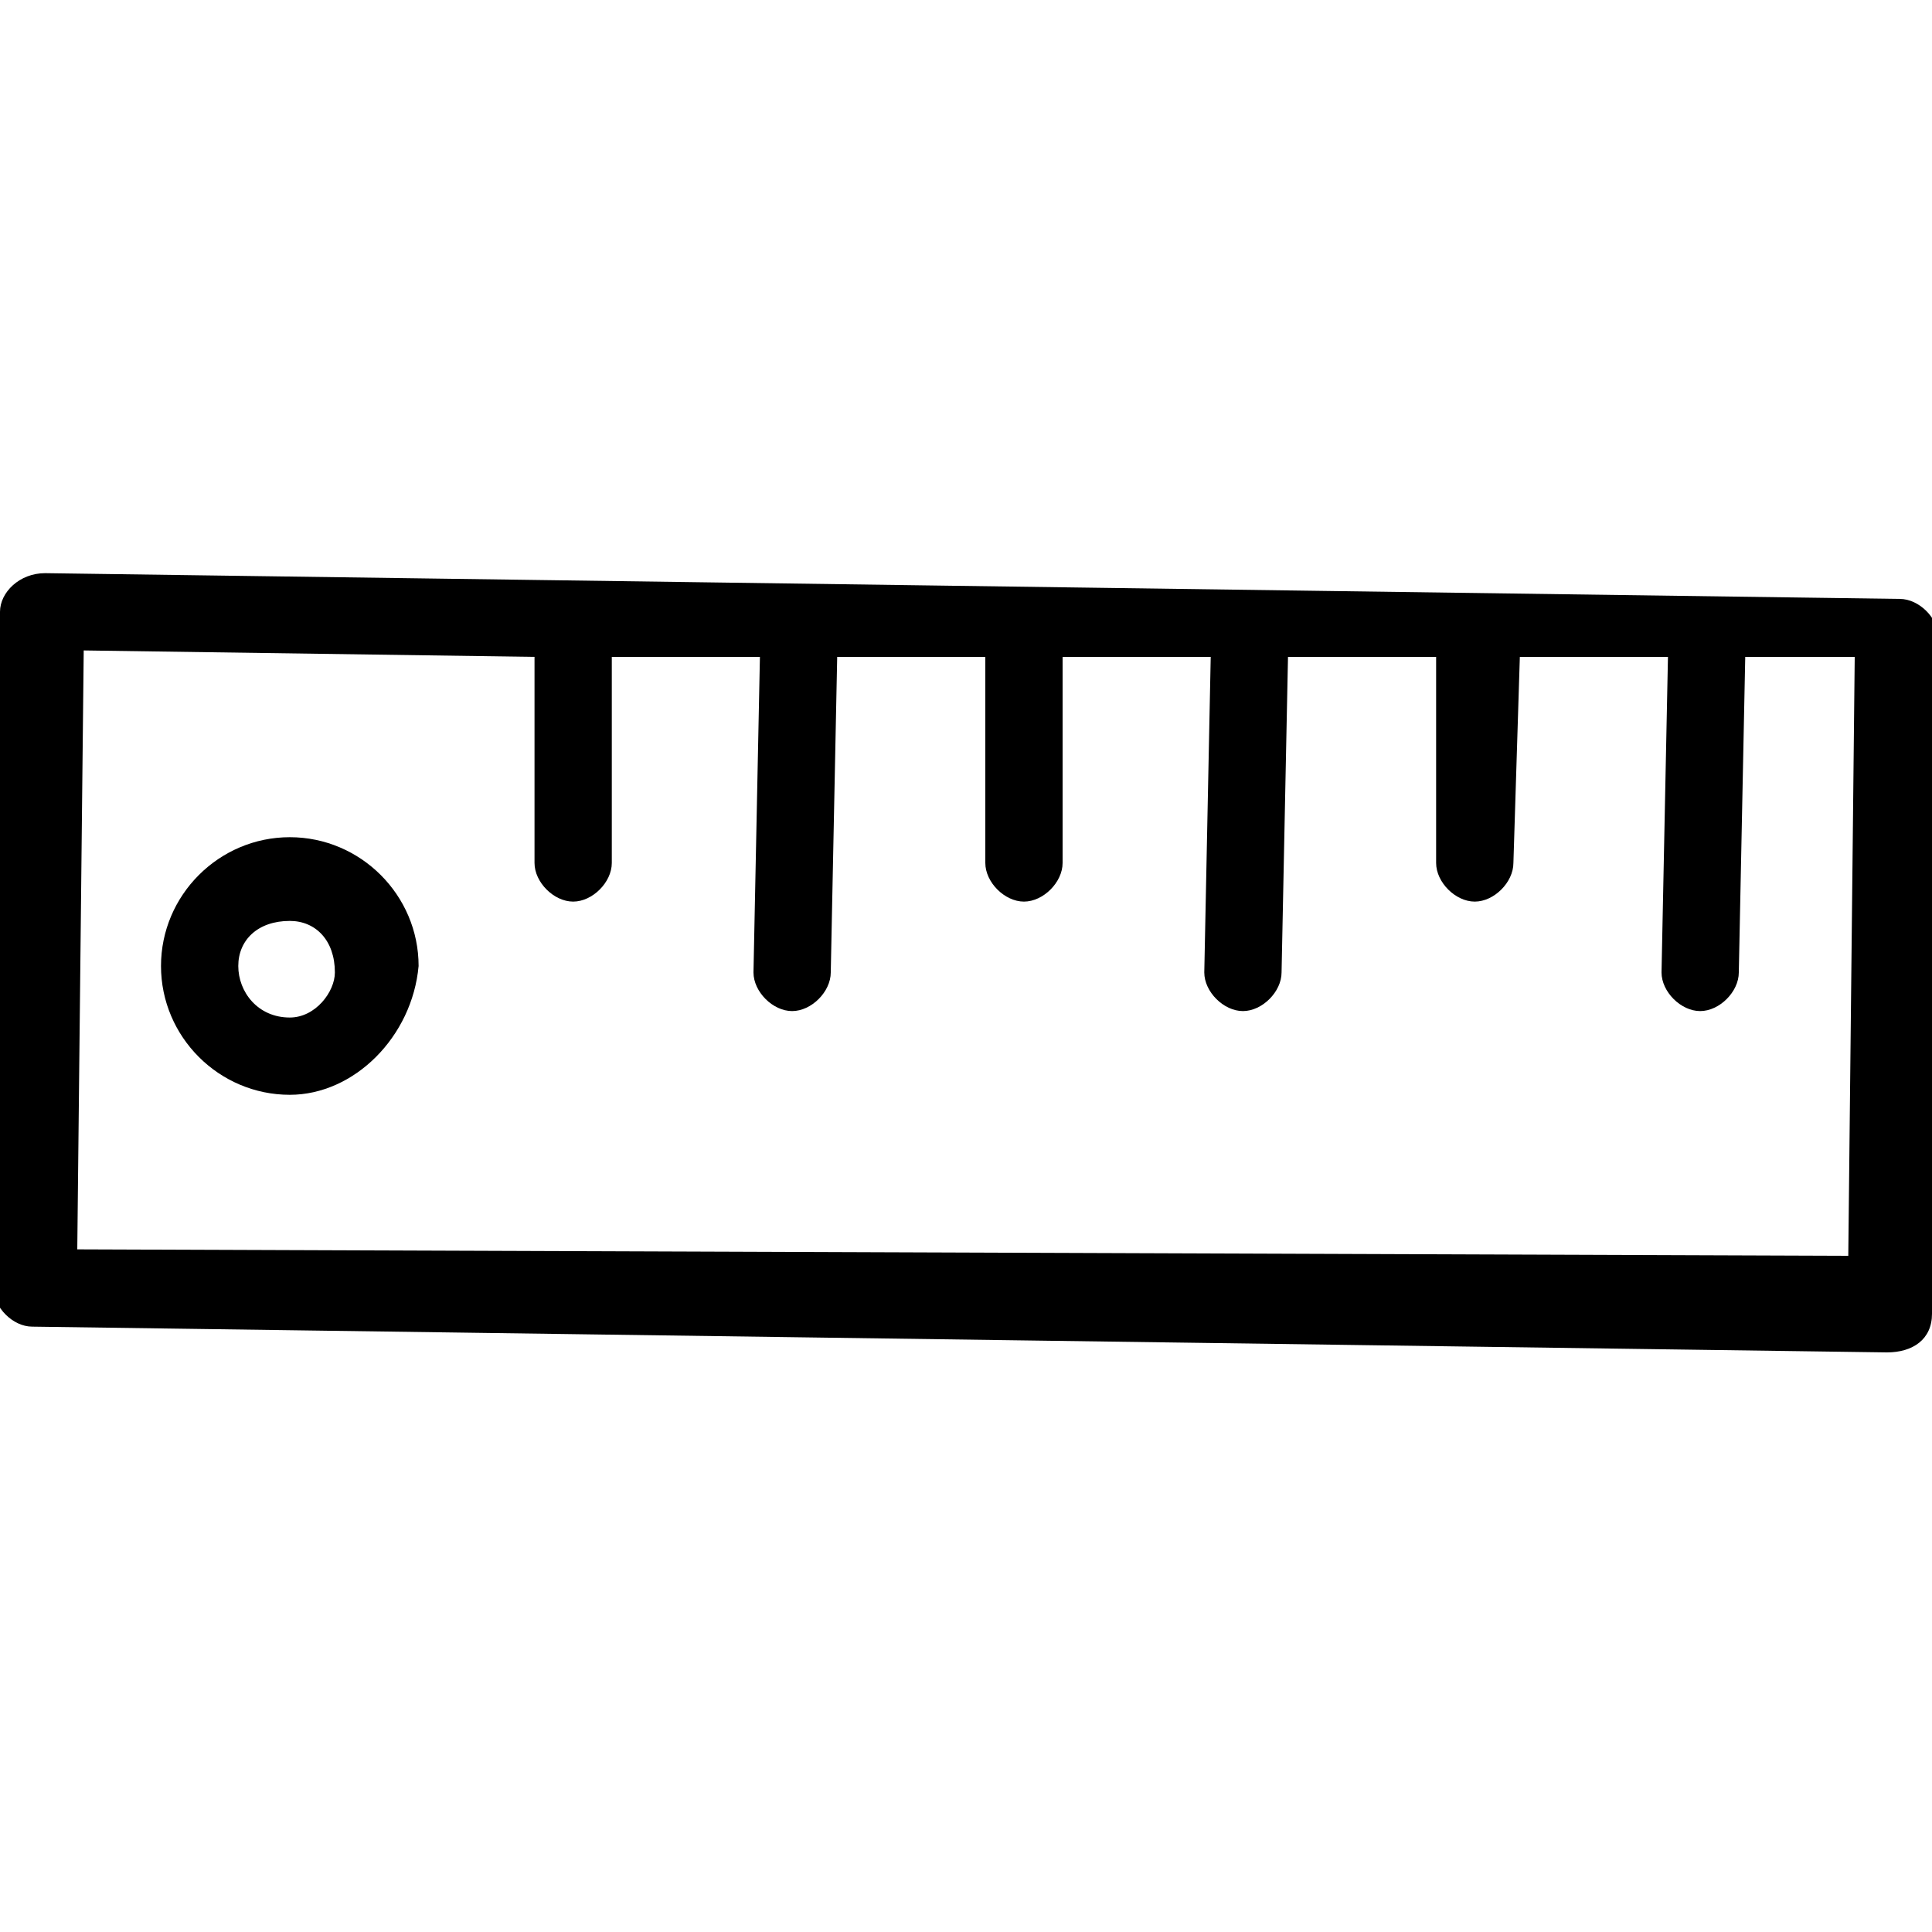 <?xml version="1.0" encoding="UTF-8"?>
<!-- Generator: Adobe Illustrator 27.0.1, SVG Export Plug-In . SVG Version: 6.00 Build 0)  -->
<svg xmlns="http://www.w3.org/2000/svg" xmlns:xlink="http://www.w3.org/1999/xlink" version="1.1" id="Capa_1" x="0px" y="0px" viewBox="0 0 30 30" style="enable-background:new 0 0 30 30;" xml:space="preserve">
<g>
	<g>
		<path d="M30,20.4l0.1-10.5c0-0.3-0.3-0.6-0.6-0.6L0.7,8.9C0.3,8.9,0,9.2,0,9.5l-0.1,10.5c0,0.3,0.3,0.6,0.6,0.6L29.3,21    C29.7,21,30,20.8,30,20.4z M1.2,19.4l0.1-9.3l7,0.1l0,3.2c0,0.3,0.3,0.6,0.6,0.6c0.3,0,0.6-0.3,0.6-0.6c0,0,0,0,0,0l0-3.2l2.3,0    l-0.1,4.9c0,0.3,0.3,0.6,0.6,0.6c0.3,0,0.6-0.3,0.6-0.6l0.1-4.9l2.3,0l0,3.2c0,0.3,0.3,0.6,0.6,0.6s0.6-0.3,0.6-0.6l0-3.2l2.3,0    l-0.1,4.9c0,0.3,0.3,0.6,0.6,0.6c0.3,0,0.6-0.3,0.6-0.6l0.1-4.9l2.3,0l0,3.2c0,0.3,0.3,0.6,0.6,0.6s0.6-0.3,0.6-0.6c0,0,0,0,0,0    l0.1-3.2l2.3,0l-0.1,4.9c0,0.3,0.3,0.6,0.6,0.6s0.6-0.3,0.6-0.6l0.1-4.9l1.7,0l-0.1,9.3L1.2,19.4z"></path>
	</g>
</g>
<g>
	<g>
		<path d="M6.5,15c0-1.1-0.9-2-2-2c-1.1,0-2,0.9-2,2c0,1.1,0.9,2,2,2C5.5,17,6.4,16.1,6.5,15z M4.5,15.8C4.5,15.8,4.5,15.8,4.5,15.8    c-0.5,0-0.8-0.4-0.8-0.8c0-0.4,0.3-0.7,0.8-0.7c0.4,0,0.7,0.3,0.7,0.8C5.2,15.4,4.9,15.8,4.5,15.8z"></path>
	</g>
</g>
</svg>
